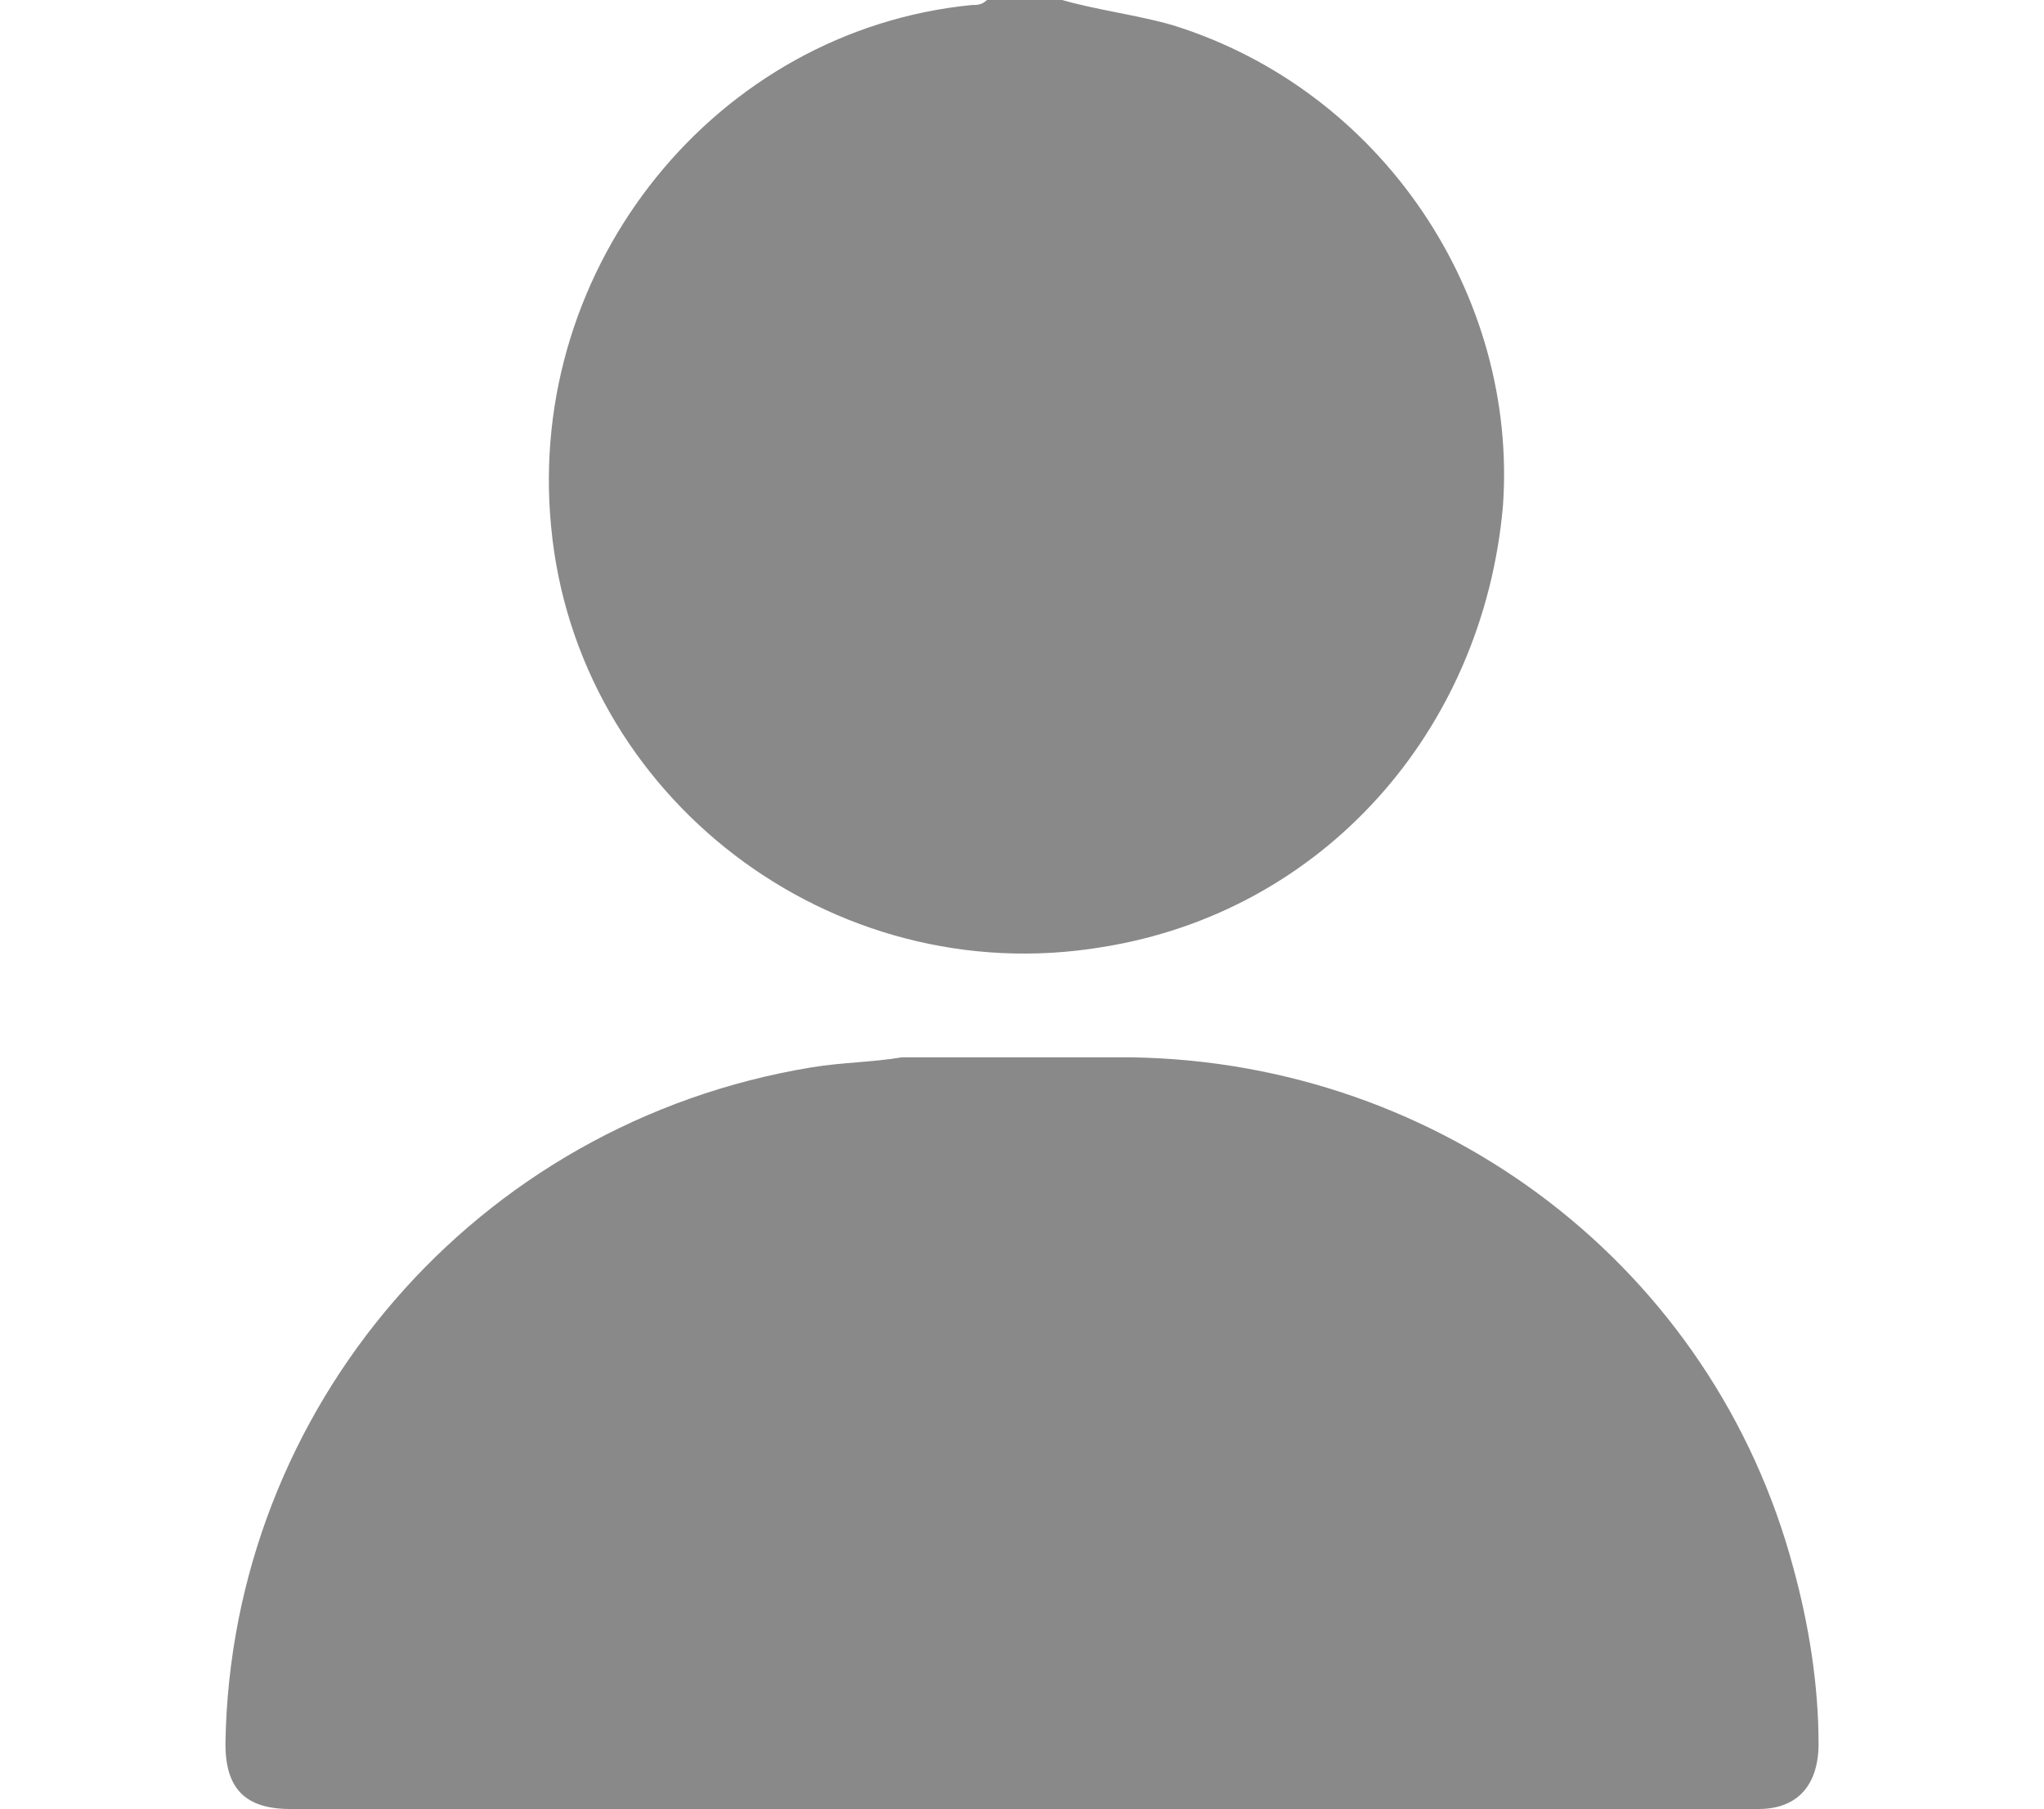 <?xml version="1.0" encoding="utf-8"?>
<!-- Generator: Adobe Illustrator 26.1.0, SVG Export Plug-In . SVG Version: 6.00 Build 0)  -->
<svg version="1.1" id="a" xmlns="http://www.w3.org/2000/svg" xmlns:xlink="http://www.w3.org/1999/xlink" x="0px" y="0px"
	 viewBox="0 0 40.8 36.1" style="enable-background:new 0 0 40.8 36.1;" xml:space="preserve">
<style type="text/css">
	.st0{fill:#898989;}
</style>
<g>
	<path class="st0" d="M21.2,0c0.7,0.2,1.5,0.3,2.2,0.5c4.2,1.3,6.9,5.4,6.6,9.6c-0.4,4.5-3.6,8.1-8,8.8c-5.4,0.9-10.5-3-11-8.4
		c-0.5-5.2,3.3-9.9,8.4-10.4c0.1,0,0.2,0,0.3-0.1C20.1,0,20.7,0,21.2,0z"/>
	<path class="st0" d="M20.4,36.1c-4.9,0-9.7,0-14.6,0c-0.9,0-1.3-0.4-1.3-1.3c0.1-6.7,5-12.4,11.7-13.5c0.6-0.1,1.2-0.1,1.8-0.2
		c1.5,0,3.1,0,4.6,0c6.2,0.1,11.6,4.2,13.2,10.2c0.3,1.1,0.5,2.3,0.5,3.5c0,0.8-0.4,1.3-1.2,1.3C30.2,36.1,25.3,36.1,20.4,36.1z"/>
</g>
</svg>
